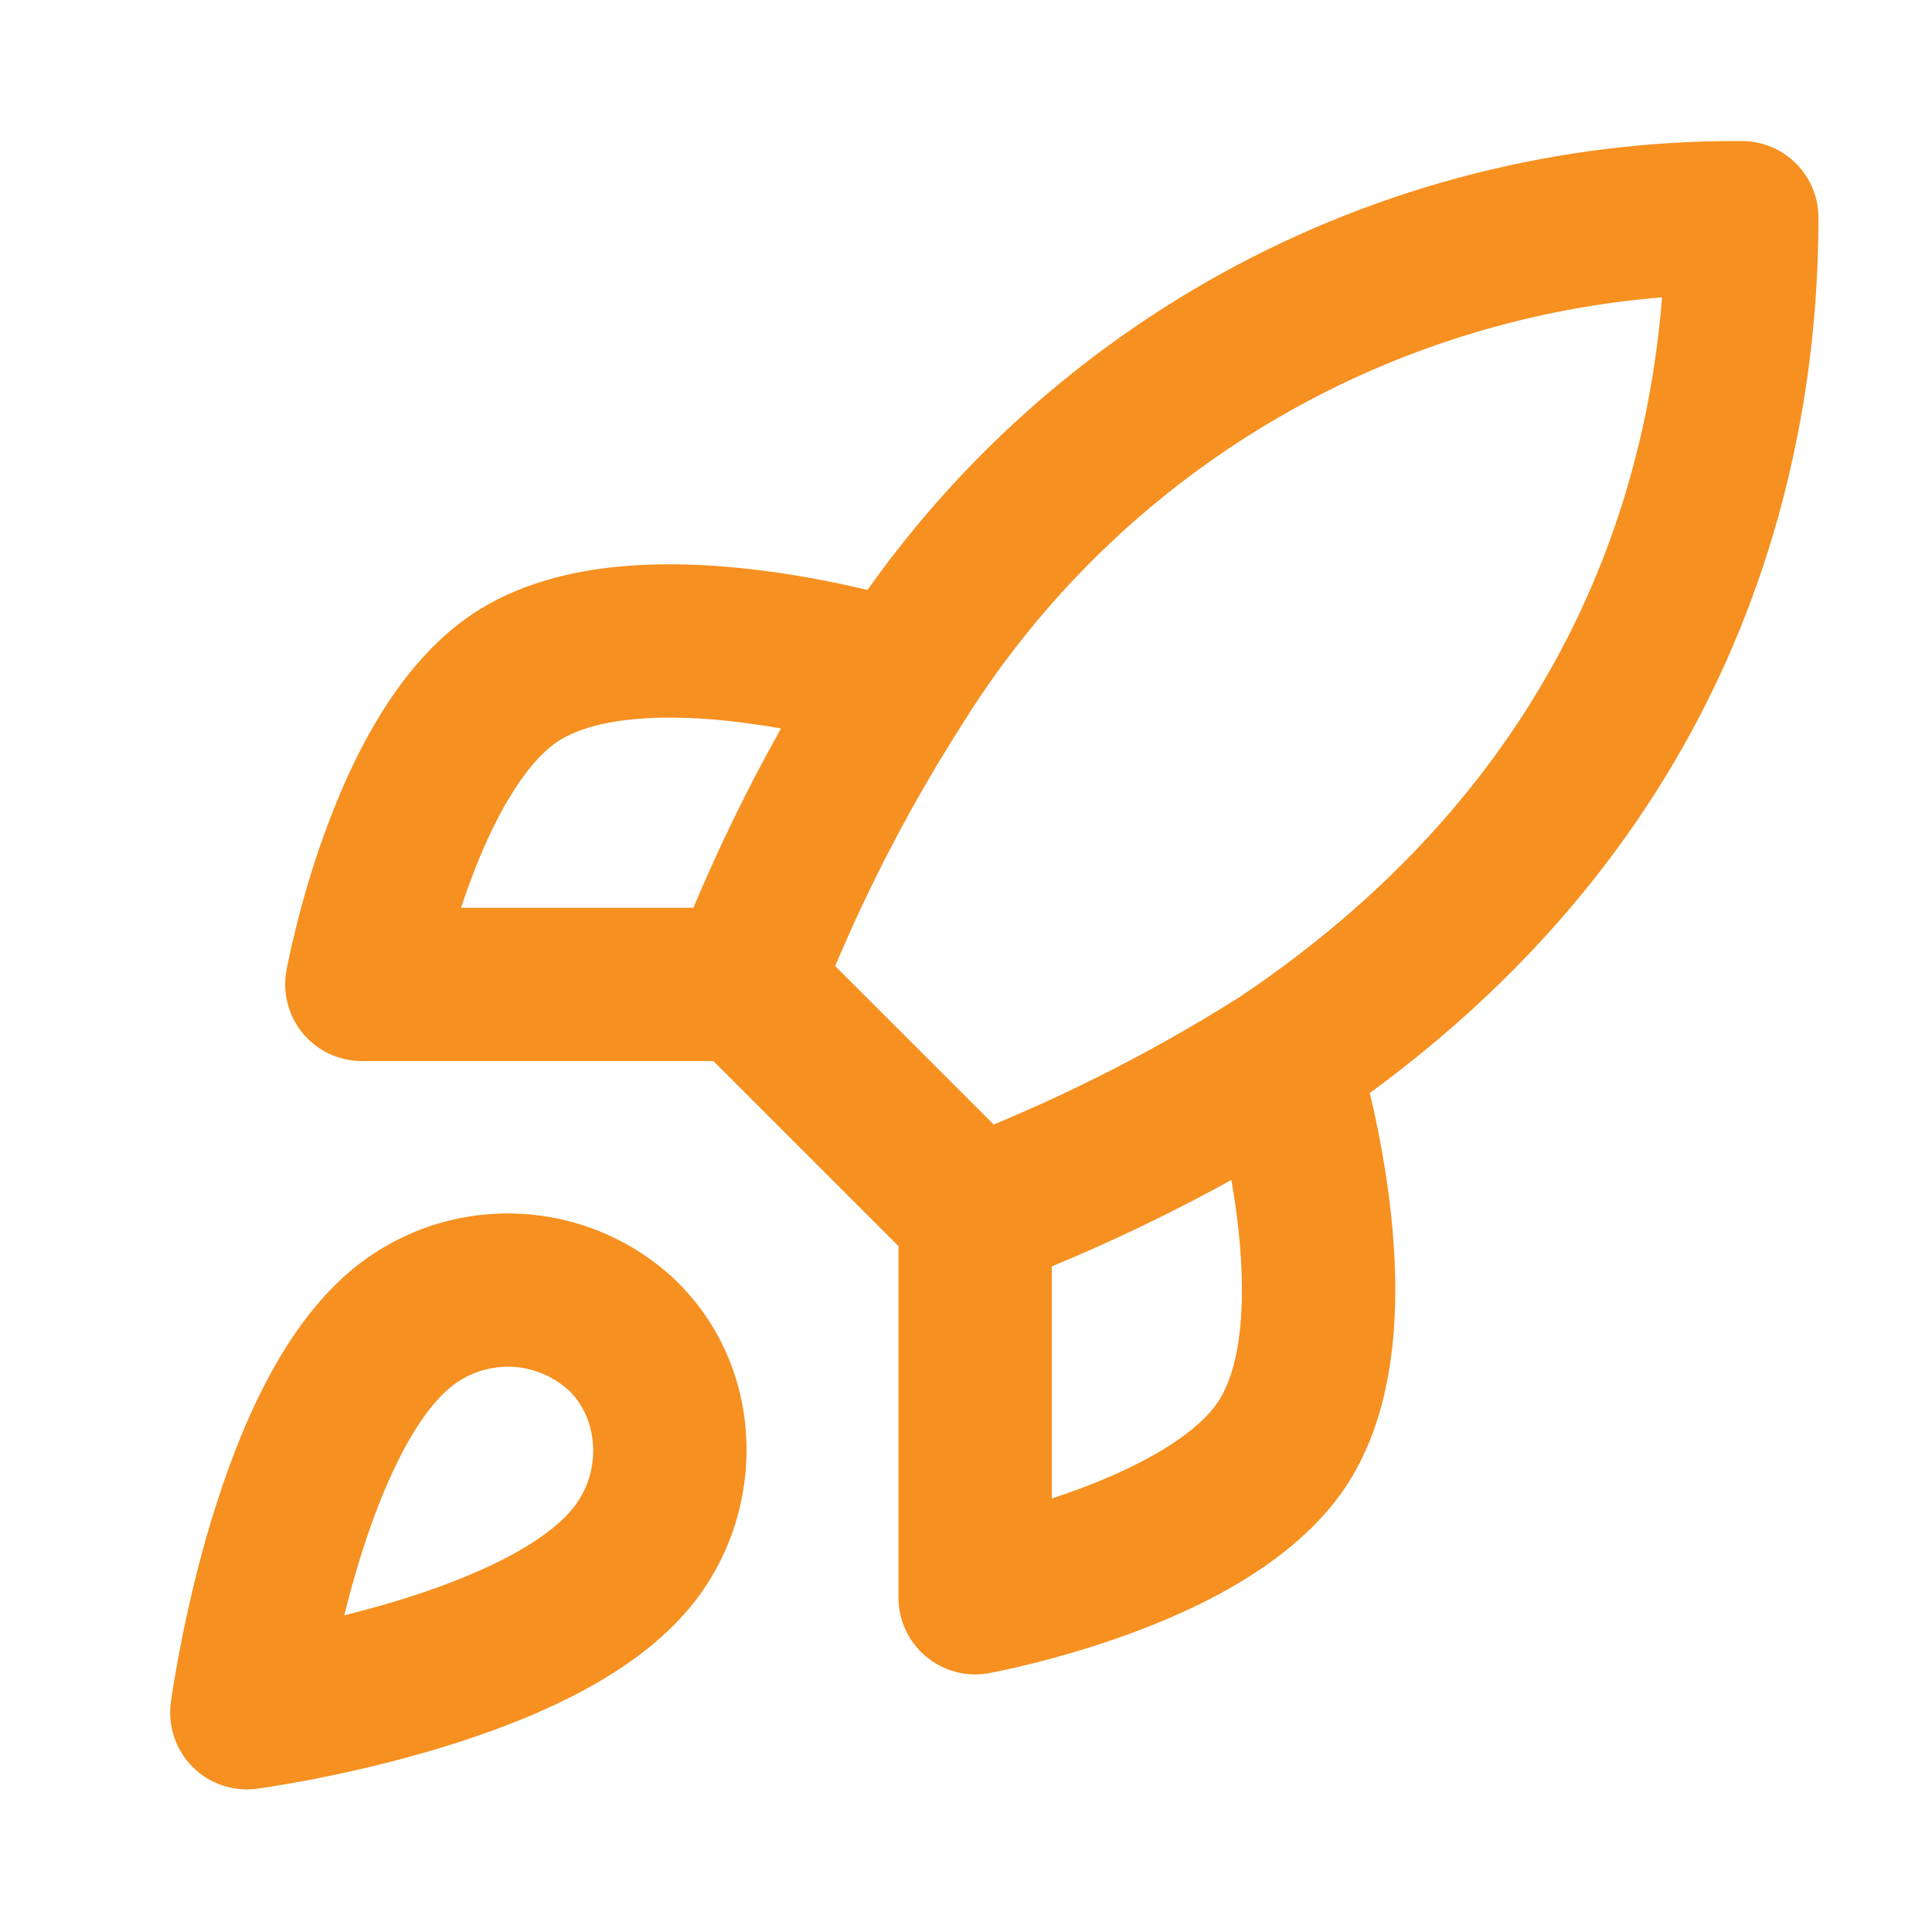 <svg width="21" height="21" viewBox="0 0 21 21" fill="none" xmlns="http://www.w3.org/2000/svg">
<g id="The Basics">
<path id="Icon (Stroke)" fill-rule="evenodd" clip-rule="evenodd" d="M18.066 3.232C16.676 3.345 15.322 3.75 14.095 4.425C12.615 5.239 11.368 6.418 10.473 7.85L10.468 7.858C9.93 8.698 9.465 9.582 9.078 10.501L10.801 12.223C11.731 11.837 12.626 11.373 13.478 10.835C16.999 8.47 17.895 5.377 18.066 3.232ZM13.384 12.826C12.752 13.175 12.1 13.489 11.433 13.765V16.288C11.513 16.262 11.595 16.233 11.679 16.203C12.398 15.942 12.997 15.6 13.24 15.237C13.359 15.058 13.448 14.781 13.483 14.402C13.517 14.03 13.495 13.617 13.444 13.217C13.427 13.082 13.406 12.951 13.384 12.826ZM10.6 17.367L10.748 18.187C10.505 18.231 10.255 18.165 10.066 18.006C9.876 17.848 9.766 17.614 9.766 17.367V13.545L7.754 11.533H3.933C3.686 11.533 3.452 11.424 3.293 11.234C3.135 11.044 3.069 10.794 3.113 10.551L3.933 10.7C3.113 10.551 3.113 10.551 3.113 10.551L3.113 10.55L3.114 10.547L3.115 10.539L3.12 10.512C3.125 10.489 3.131 10.458 3.14 10.418C3.156 10.339 3.181 10.228 3.215 10.092C3.281 9.823 3.384 9.453 3.53 9.052C3.8 8.307 4.29 7.24 5.136 6.674L5.137 6.673C5.633 6.343 6.215 6.206 6.743 6.157C7.279 6.108 7.823 6.142 8.296 6.203C8.734 6.259 9.13 6.341 9.429 6.413C10.438 4.989 11.758 3.809 13.292 2.965C15.021 2.014 16.965 1.521 18.938 1.533C19.396 1.536 19.766 1.909 19.766 2.367C19.766 4.709 19.109 8.79 14.889 11.881C14.96 12.178 15.041 12.571 15.097 13.004C15.158 13.477 15.192 14.021 15.142 14.557C15.093 15.085 14.957 15.666 14.626 16.162L14.626 16.163C14.06 17.009 12.993 17.5 12.247 17.77C11.847 17.915 11.477 18.018 11.207 18.085C11.072 18.119 10.961 18.143 10.882 18.16C10.842 18.168 10.81 18.175 10.788 18.179L10.761 18.184L10.753 18.186L10.75 18.186L10.748 18.187C10.748 18.187 10.748 18.187 10.6 17.367ZM8.489 7.918C8.135 8.549 7.817 9.2 7.537 9.867H5.012C5.038 9.787 5.066 9.704 5.097 9.621C5.357 8.902 5.7 8.303 6.062 8.06C6.241 7.941 6.518 7.852 6.897 7.817C7.27 7.782 7.683 7.804 8.083 7.856C8.223 7.874 8.36 7.895 8.489 7.918ZM3.813 13.812C4.312 13.392 4.95 13.17 5.602 13.191C6.255 13.211 6.877 13.471 7.35 13.922L7.36 13.932C8.35 14.91 8.338 16.479 7.487 17.487C7.118 17.926 6.61 18.248 6.121 18.487C5.623 18.73 5.085 18.915 4.602 19.053C4.116 19.192 3.668 19.289 3.342 19.351C3.178 19.382 3.044 19.404 2.949 19.419C2.902 19.427 2.865 19.433 2.838 19.436L2.807 19.441L2.798 19.442L2.794 19.443C2.794 19.443 2.793 19.443 2.683 18.617C1.857 18.506 1.857 18.506 1.857 18.506L1.858 18.502L1.859 18.493L1.863 18.462C1.867 18.435 1.873 18.398 1.88 18.35C1.895 18.256 1.918 18.122 1.949 17.958C2.011 17.632 2.107 17.184 2.246 16.698C2.385 16.215 2.57 15.677 2.813 15.178C3.052 14.69 3.374 14.181 3.813 13.812ZM2.683 18.617L1.857 18.506C1.823 18.763 1.91 19.022 2.094 19.206C2.277 19.39 2.537 19.477 2.794 19.443L2.683 18.617ZM3.742 17.558C3.871 17.526 4.006 17.49 4.143 17.451C4.571 17.329 5.009 17.175 5.39 16.989C5.781 16.798 6.055 16.6 6.211 16.414L6.213 16.412C6.543 16.022 6.515 15.446 6.194 15.123C6.019 14.959 5.791 14.864 5.551 14.856C5.308 14.849 5.072 14.931 4.887 15.087L4.886 15.088C4.7 15.244 4.501 15.519 4.311 15.91C4.124 16.291 3.971 16.729 3.849 17.156C3.809 17.294 3.774 17.429 3.742 17.558Z" fill="#F69020"/>
</g>
</svg>
